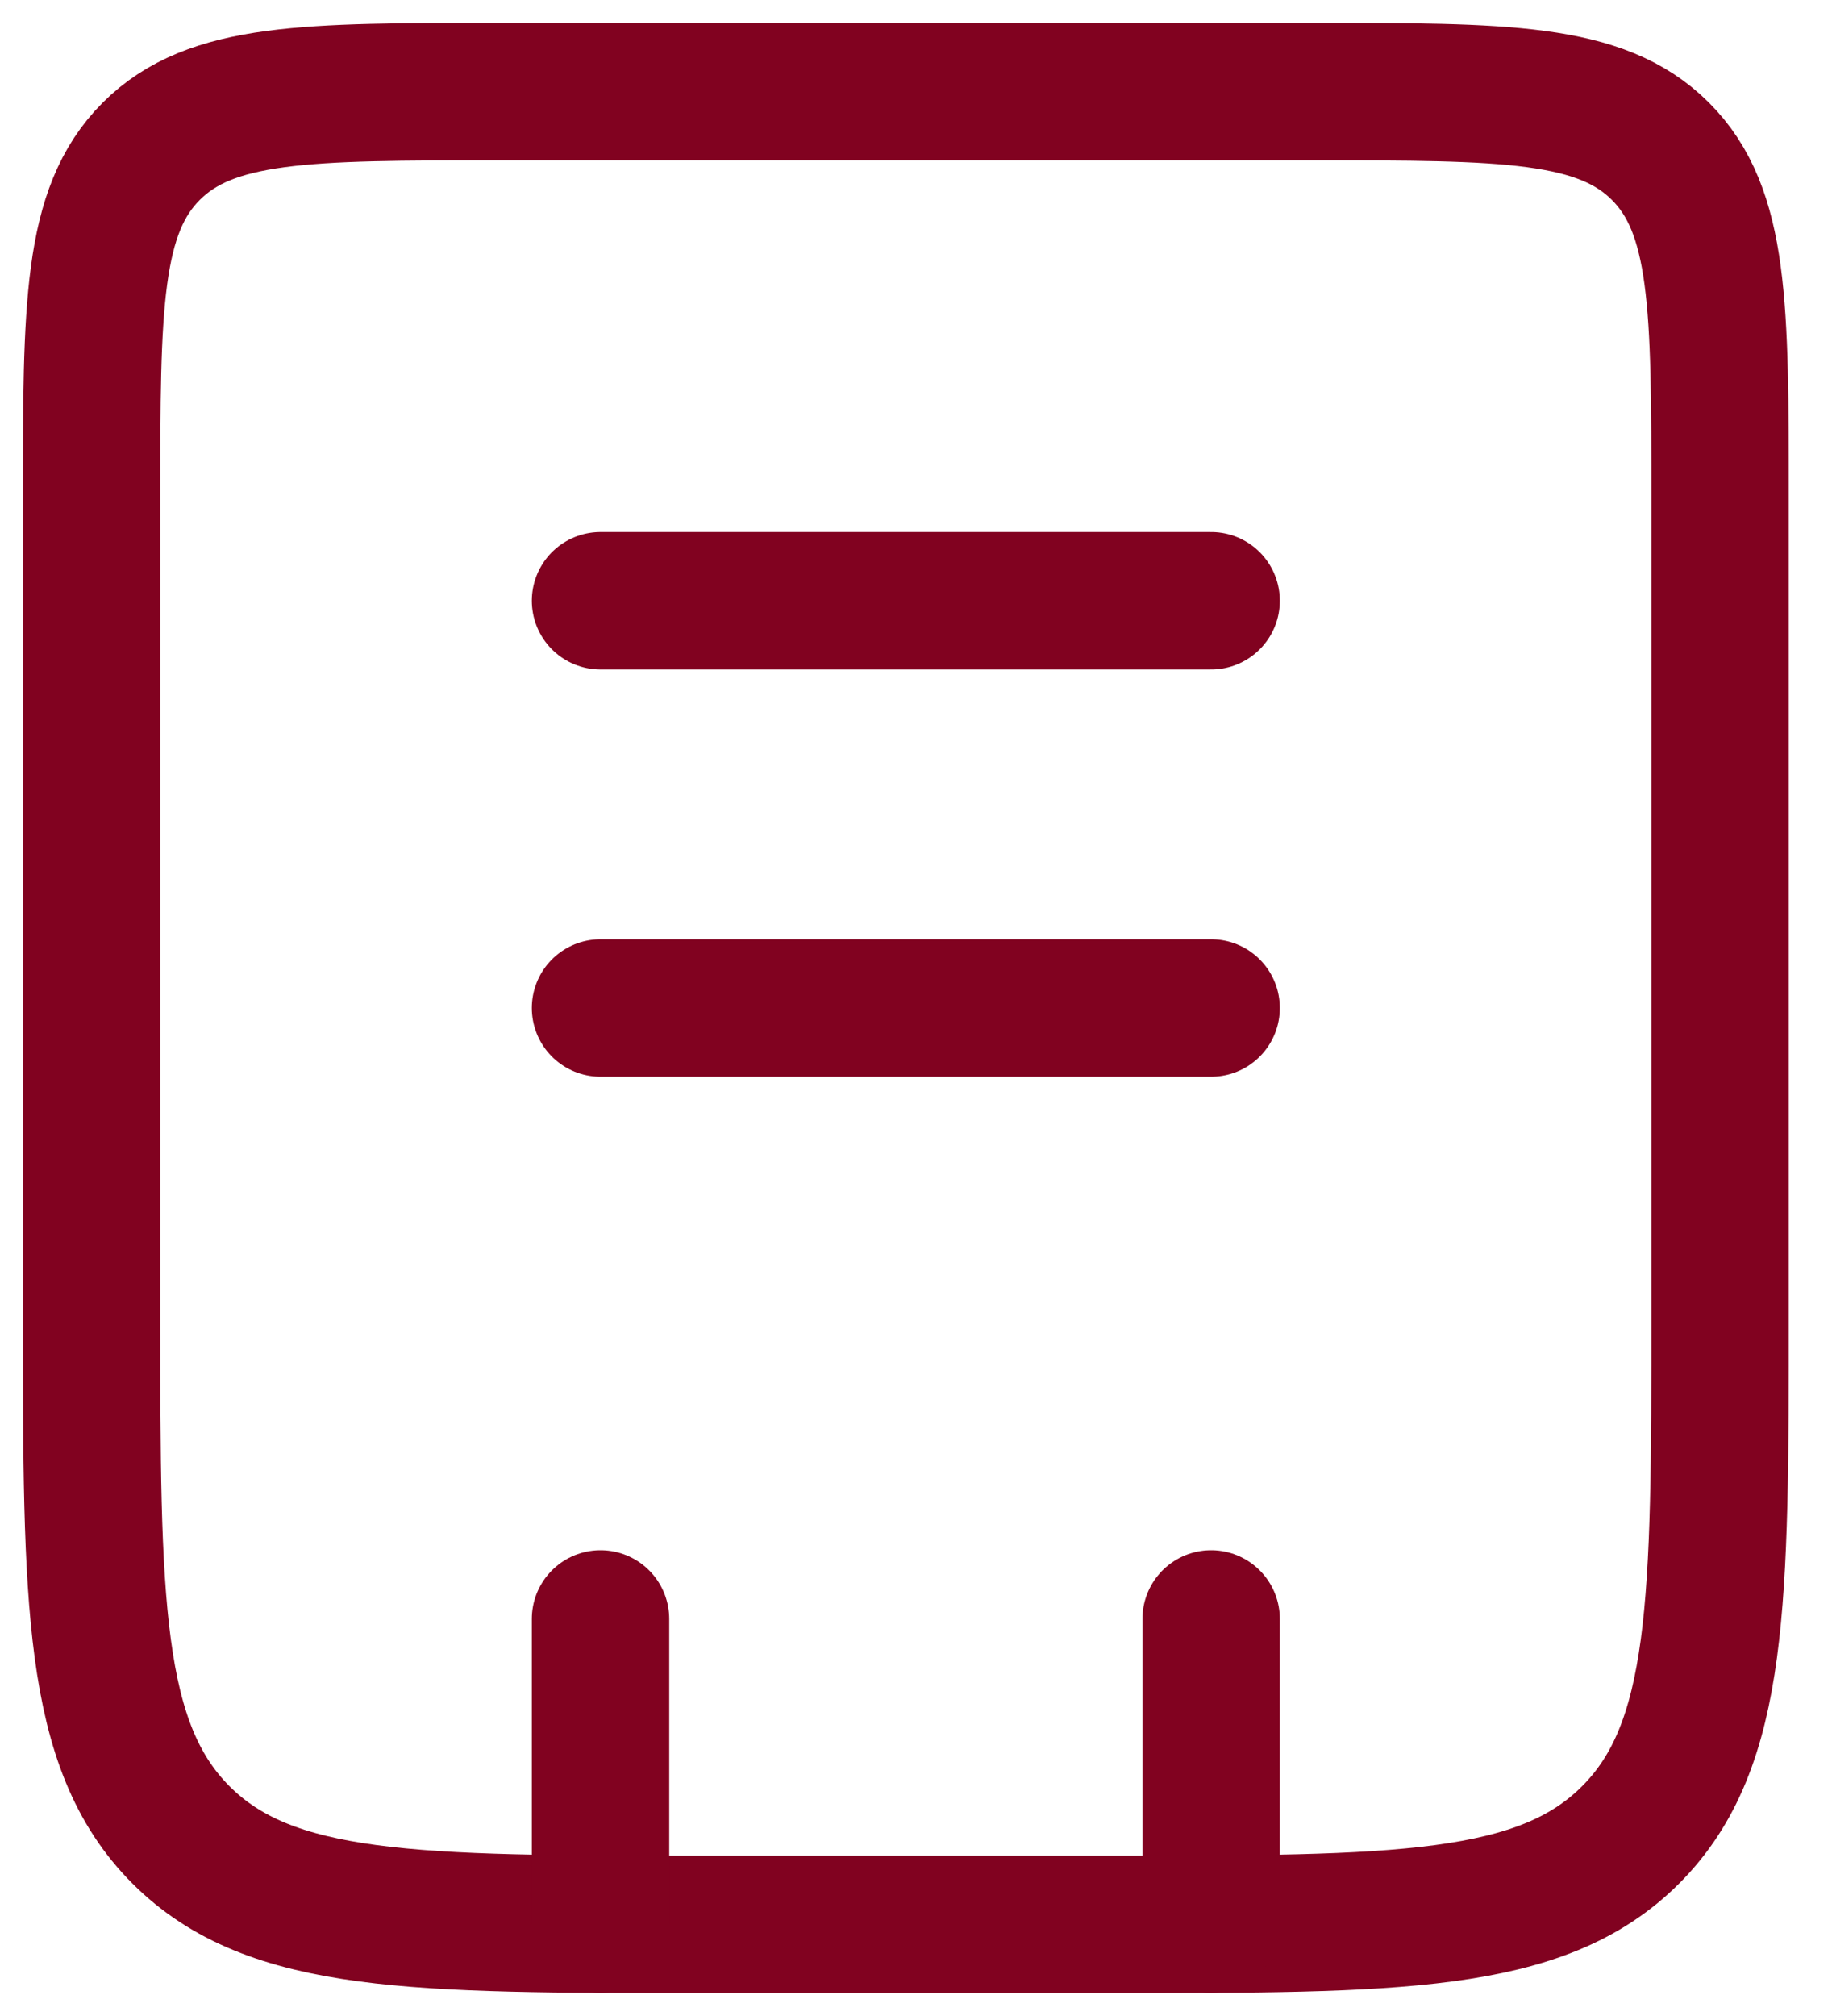 <svg width="20" height="22" viewBox="0 0 20 22" fill="none" xmlns="http://www.w3.org/2000/svg">
<path d="M1 5.444C1 3.349 1 2.302 1.651 1.651C2.302 1 3.349 1 5.444 1H14.333C16.428 1 17.476 1 18.127 1.651C18.778 2.302 18.778 3.349 18.778 5.444V14.333C18.778 17.476 18.778 19.047 17.801 20.024C16.825 21 15.254 21 12.111 21H7.667C4.524 21 2.953 21 1.976 20.024C1 19.047 1 17.476 1 14.333V5.444Z" stroke="#810220" stroke-width="1.5"/>
<path d="M13.222 17.667V21M6.556 17.667V21" stroke="#810220" stroke-width="1.5" stroke-linecap="round"/>
<path d="M6.556 6.556H13.222" stroke="#810220" stroke-width="1.5" stroke-linecap="round"/>
<path d="M6.556 11H13.222" stroke="#810220" stroke-width="1.5" stroke-linecap="round"/>
</svg>
